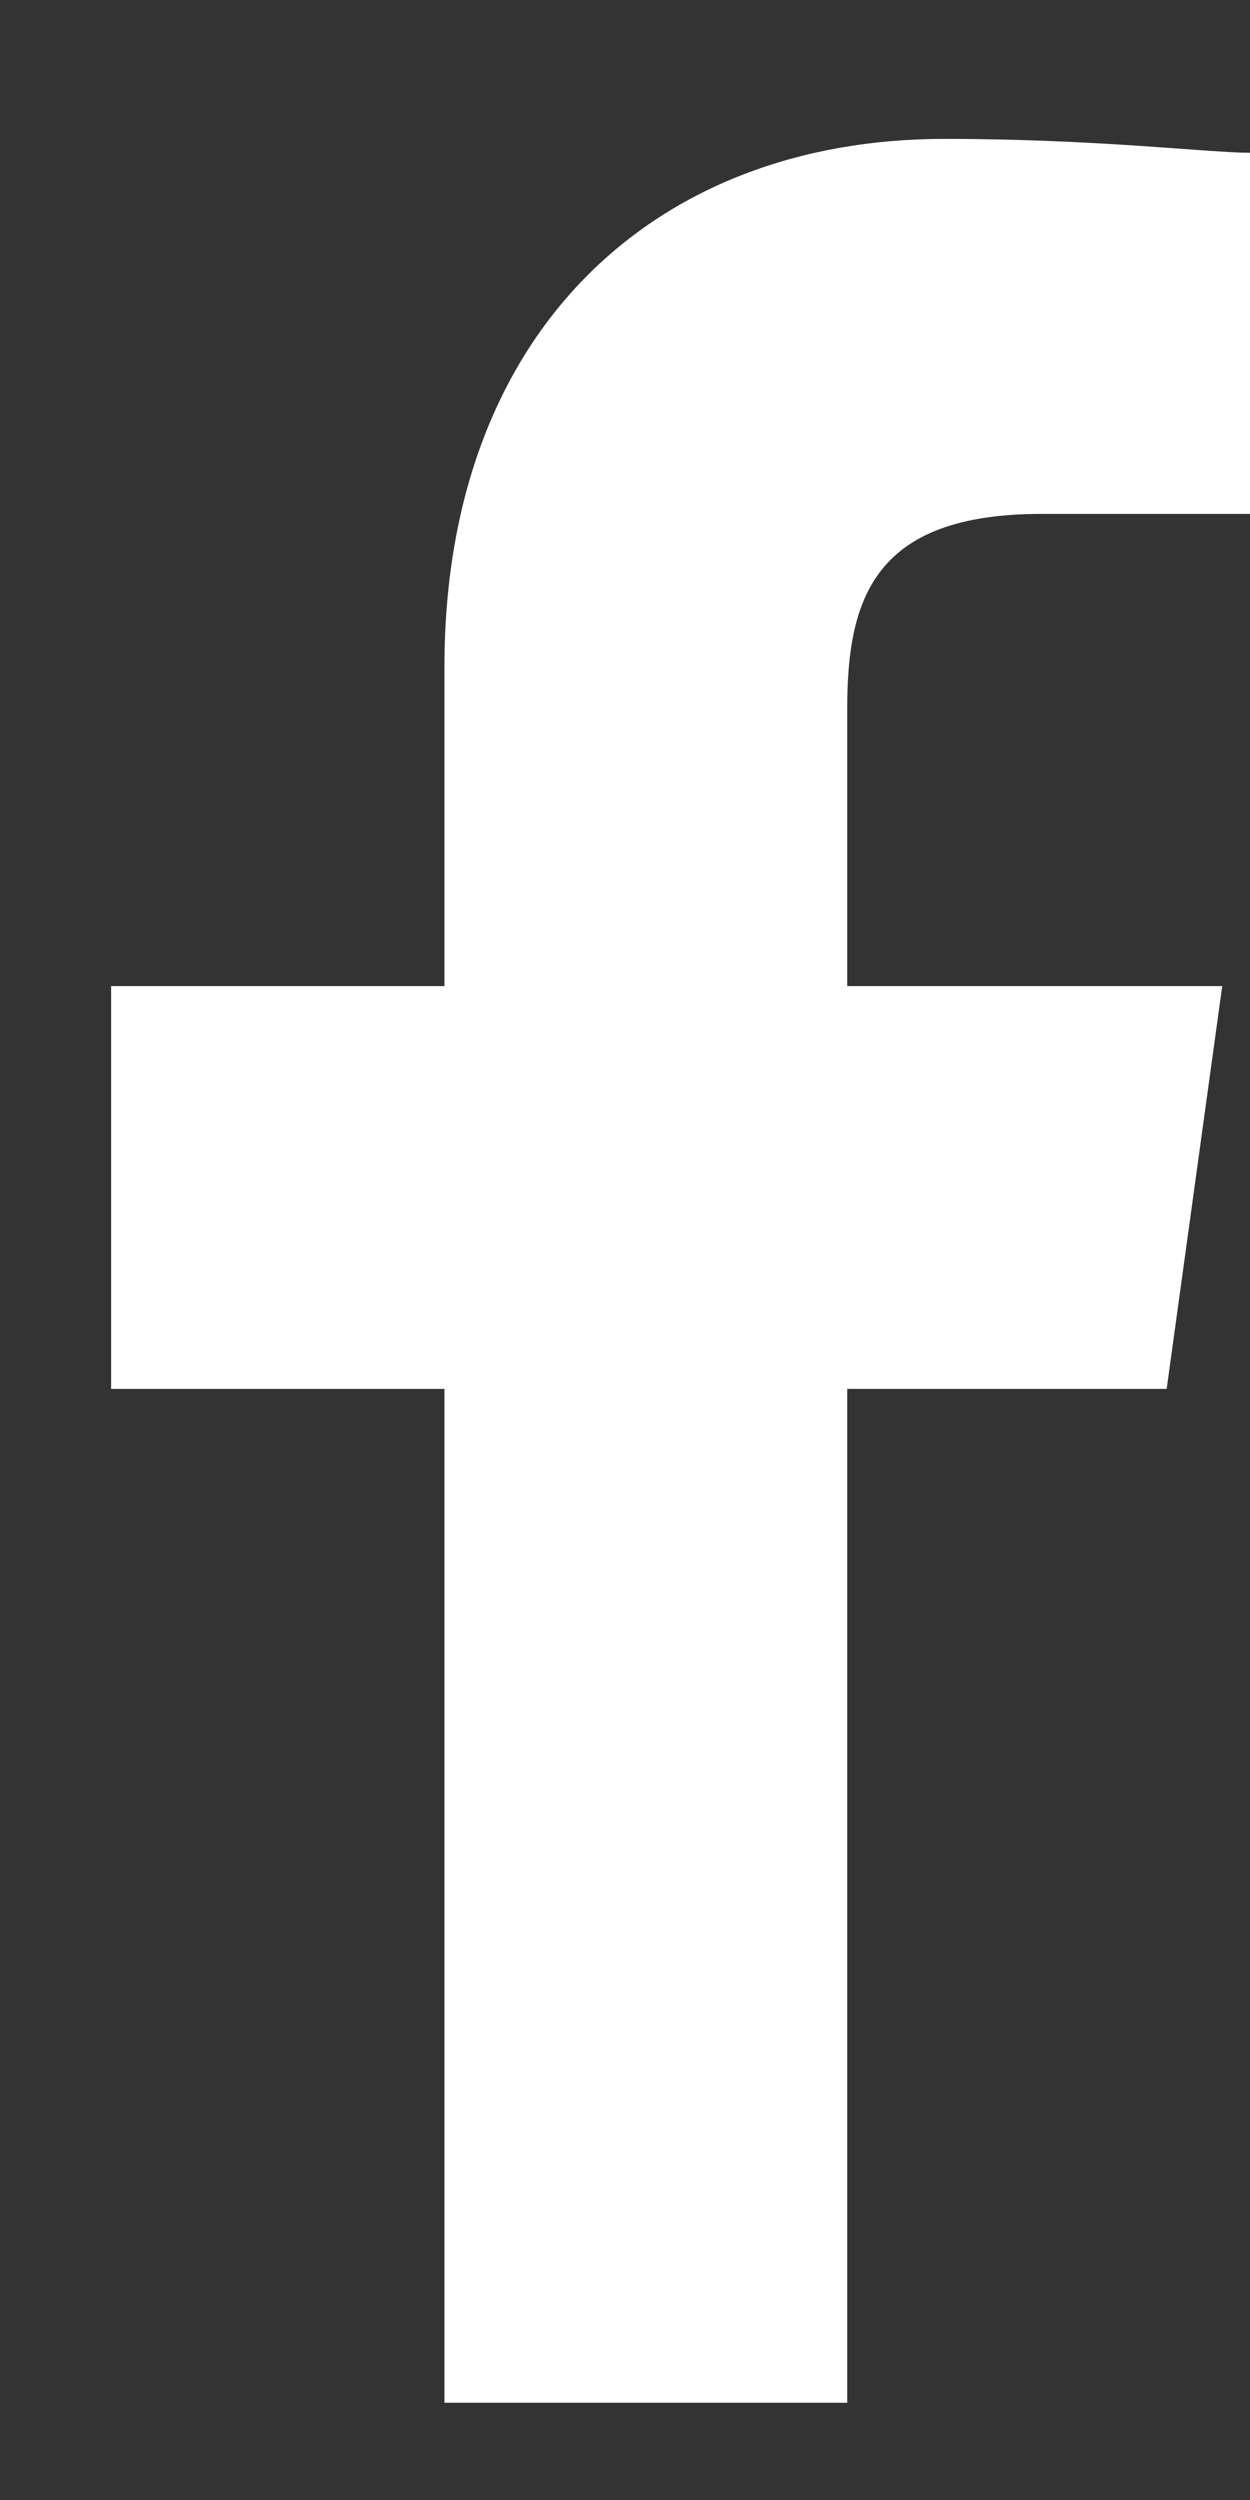 <?xml version="1.0" encoding="utf-8"?>
<!-- Generator: Adobe Illustrator 24.3.0, SVG Export Plug-In . SVG Version: 6.00 Build 0)  -->
<svg version="1.1" id="Layer_1" xmlns="http://www.w3.org/2000/svg" xmlns:xlink="http://www.w3.org/1999/xlink" x="0px" y="0px"
	 viewBox="0 0 9 18" style="enable-background:new 0 0 9 18;" xml:space="preserve">
<rect x="0" y="0" width="9" height="18" fill="#333333" stroke="none"/>
<style type="text/css">
	.st0{fill:#FFFFFF;}
</style>
<path class="st0" d="M7.5,3.7H9V1.1C8.7,1.1,7.9,1,6.8,1C4.7,1,3.2,2.4,3.2,4.8v2.3H0.8V10h2.4v7.3h2.9V10h2.3l0.4-2.9H6.1v-2
	C6.1,4.3,6.3,3.7,7.5,3.7L7.5,3.7z"/>
</svg>
